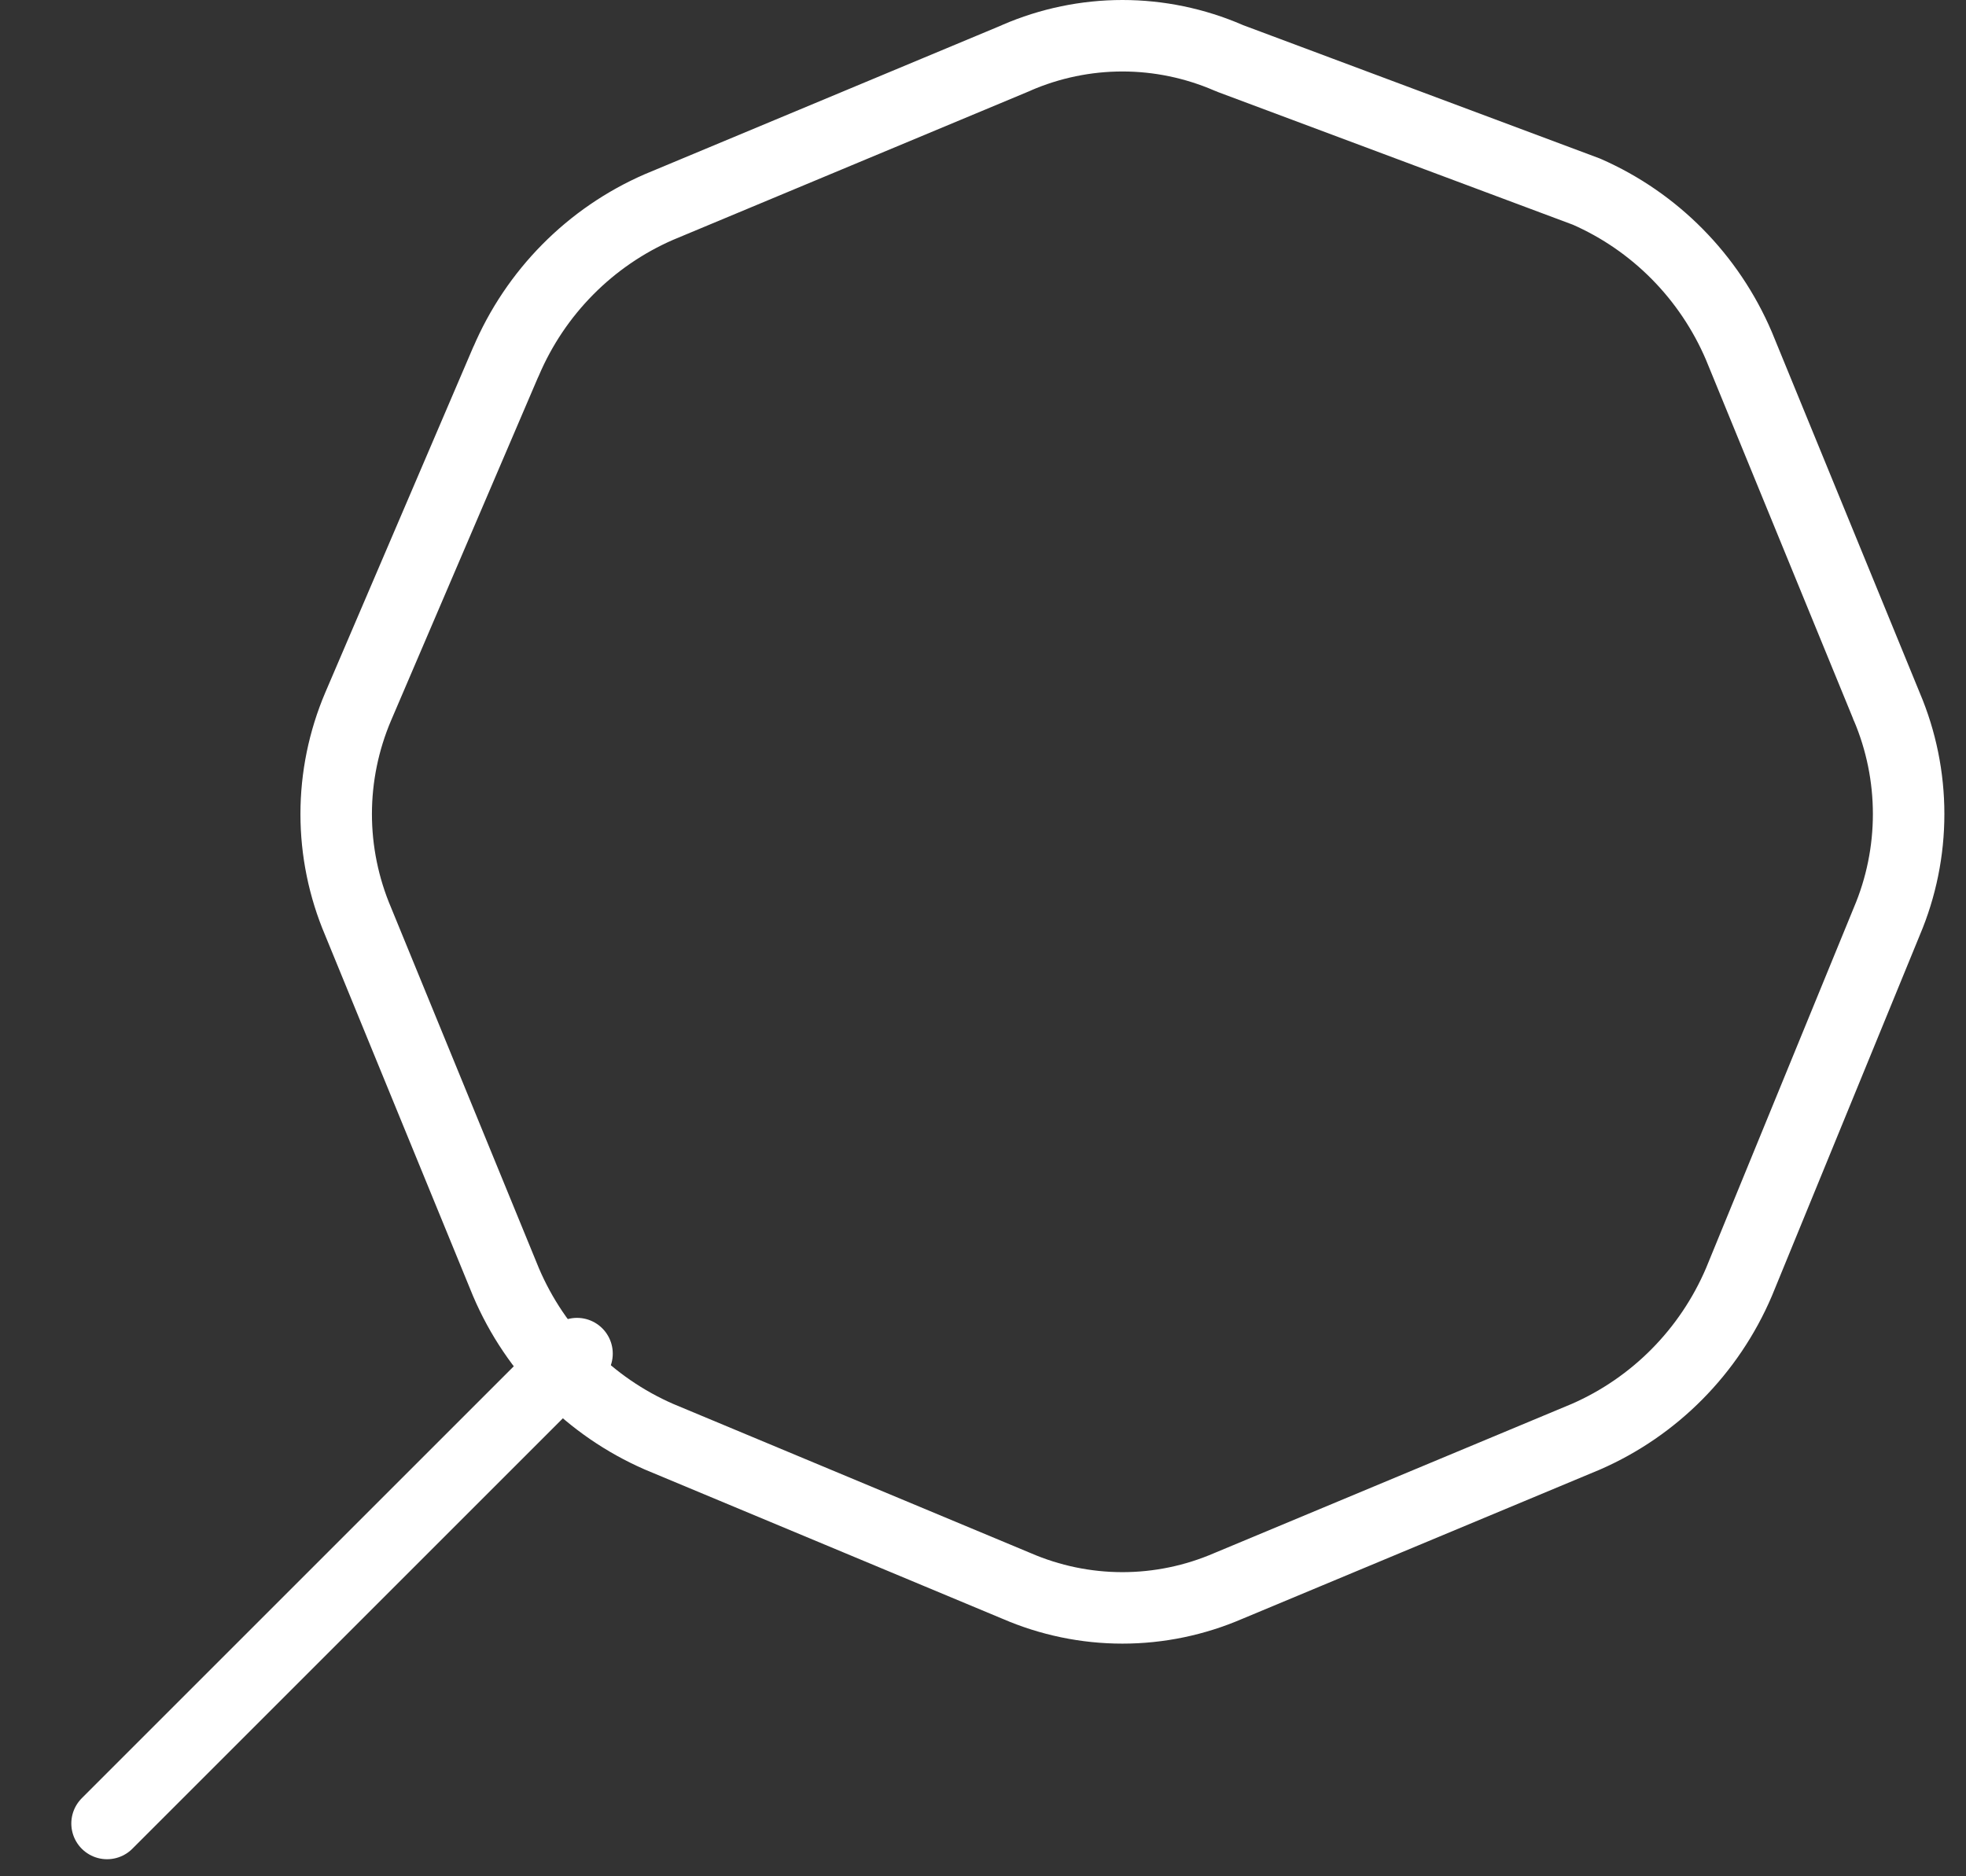 <svg width="22" height="21" viewBox="0 0 22 21" fill="none" xmlns="http://www.w3.org/2000/svg">
<rect x="0" y="0" width="22" height="21" fill="#333333" stroke="none"/>
<path d="M21.112 7.905L21.111 7.905L21.114 7.91C21.275 8.289 21.358 8.698 21.358 9.111C21.358 9.524 21.275 9.933 21.114 10.312L21.114 10.312L21.112 10.317L19.459 14.35C19.127 15.127 18.514 15.745 17.747 16.08L13.751 17.748L13.751 17.748L13.746 17.75C13.371 17.912 12.968 17.996 12.56 17.996C12.153 17.996 11.749 17.912 11.375 17.75L11.375 17.75L11.37 17.748L7.374 16.08C6.607 15.745 5.993 15.127 5.662 14.35L4.009 10.317L4.009 10.317L4.007 10.312C3.846 9.933 3.762 9.524 3.762 9.111C3.762 8.698 3.846 8.289 4.007 7.91C4.007 7.91 4.007 7.91 4.007 7.91L5.66 4.049L5.661 4.049C5.992 3.27 6.606 2.651 7.374 2.317L11.37 0.649L11.37 0.649L11.375 0.646C11.749 0.484 12.153 0.4 12.56 0.4C12.968 0.4 13.371 0.484 13.746 0.646C13.752 0.649 13.759 0.652 13.765 0.654L17.753 2.145C18.518 2.48 19.128 3.097 19.459 3.872L21.112 7.905Z" stroke="white" stroke-width="0.8" stroke-linecap="round" stroke-linejoin="round"/>
<path d="M6.457 15.15L1.198 20.409" stroke="white" stroke-width="0.8" stroke-linecap="round" stroke-linejoin="round"/>
</svg>
